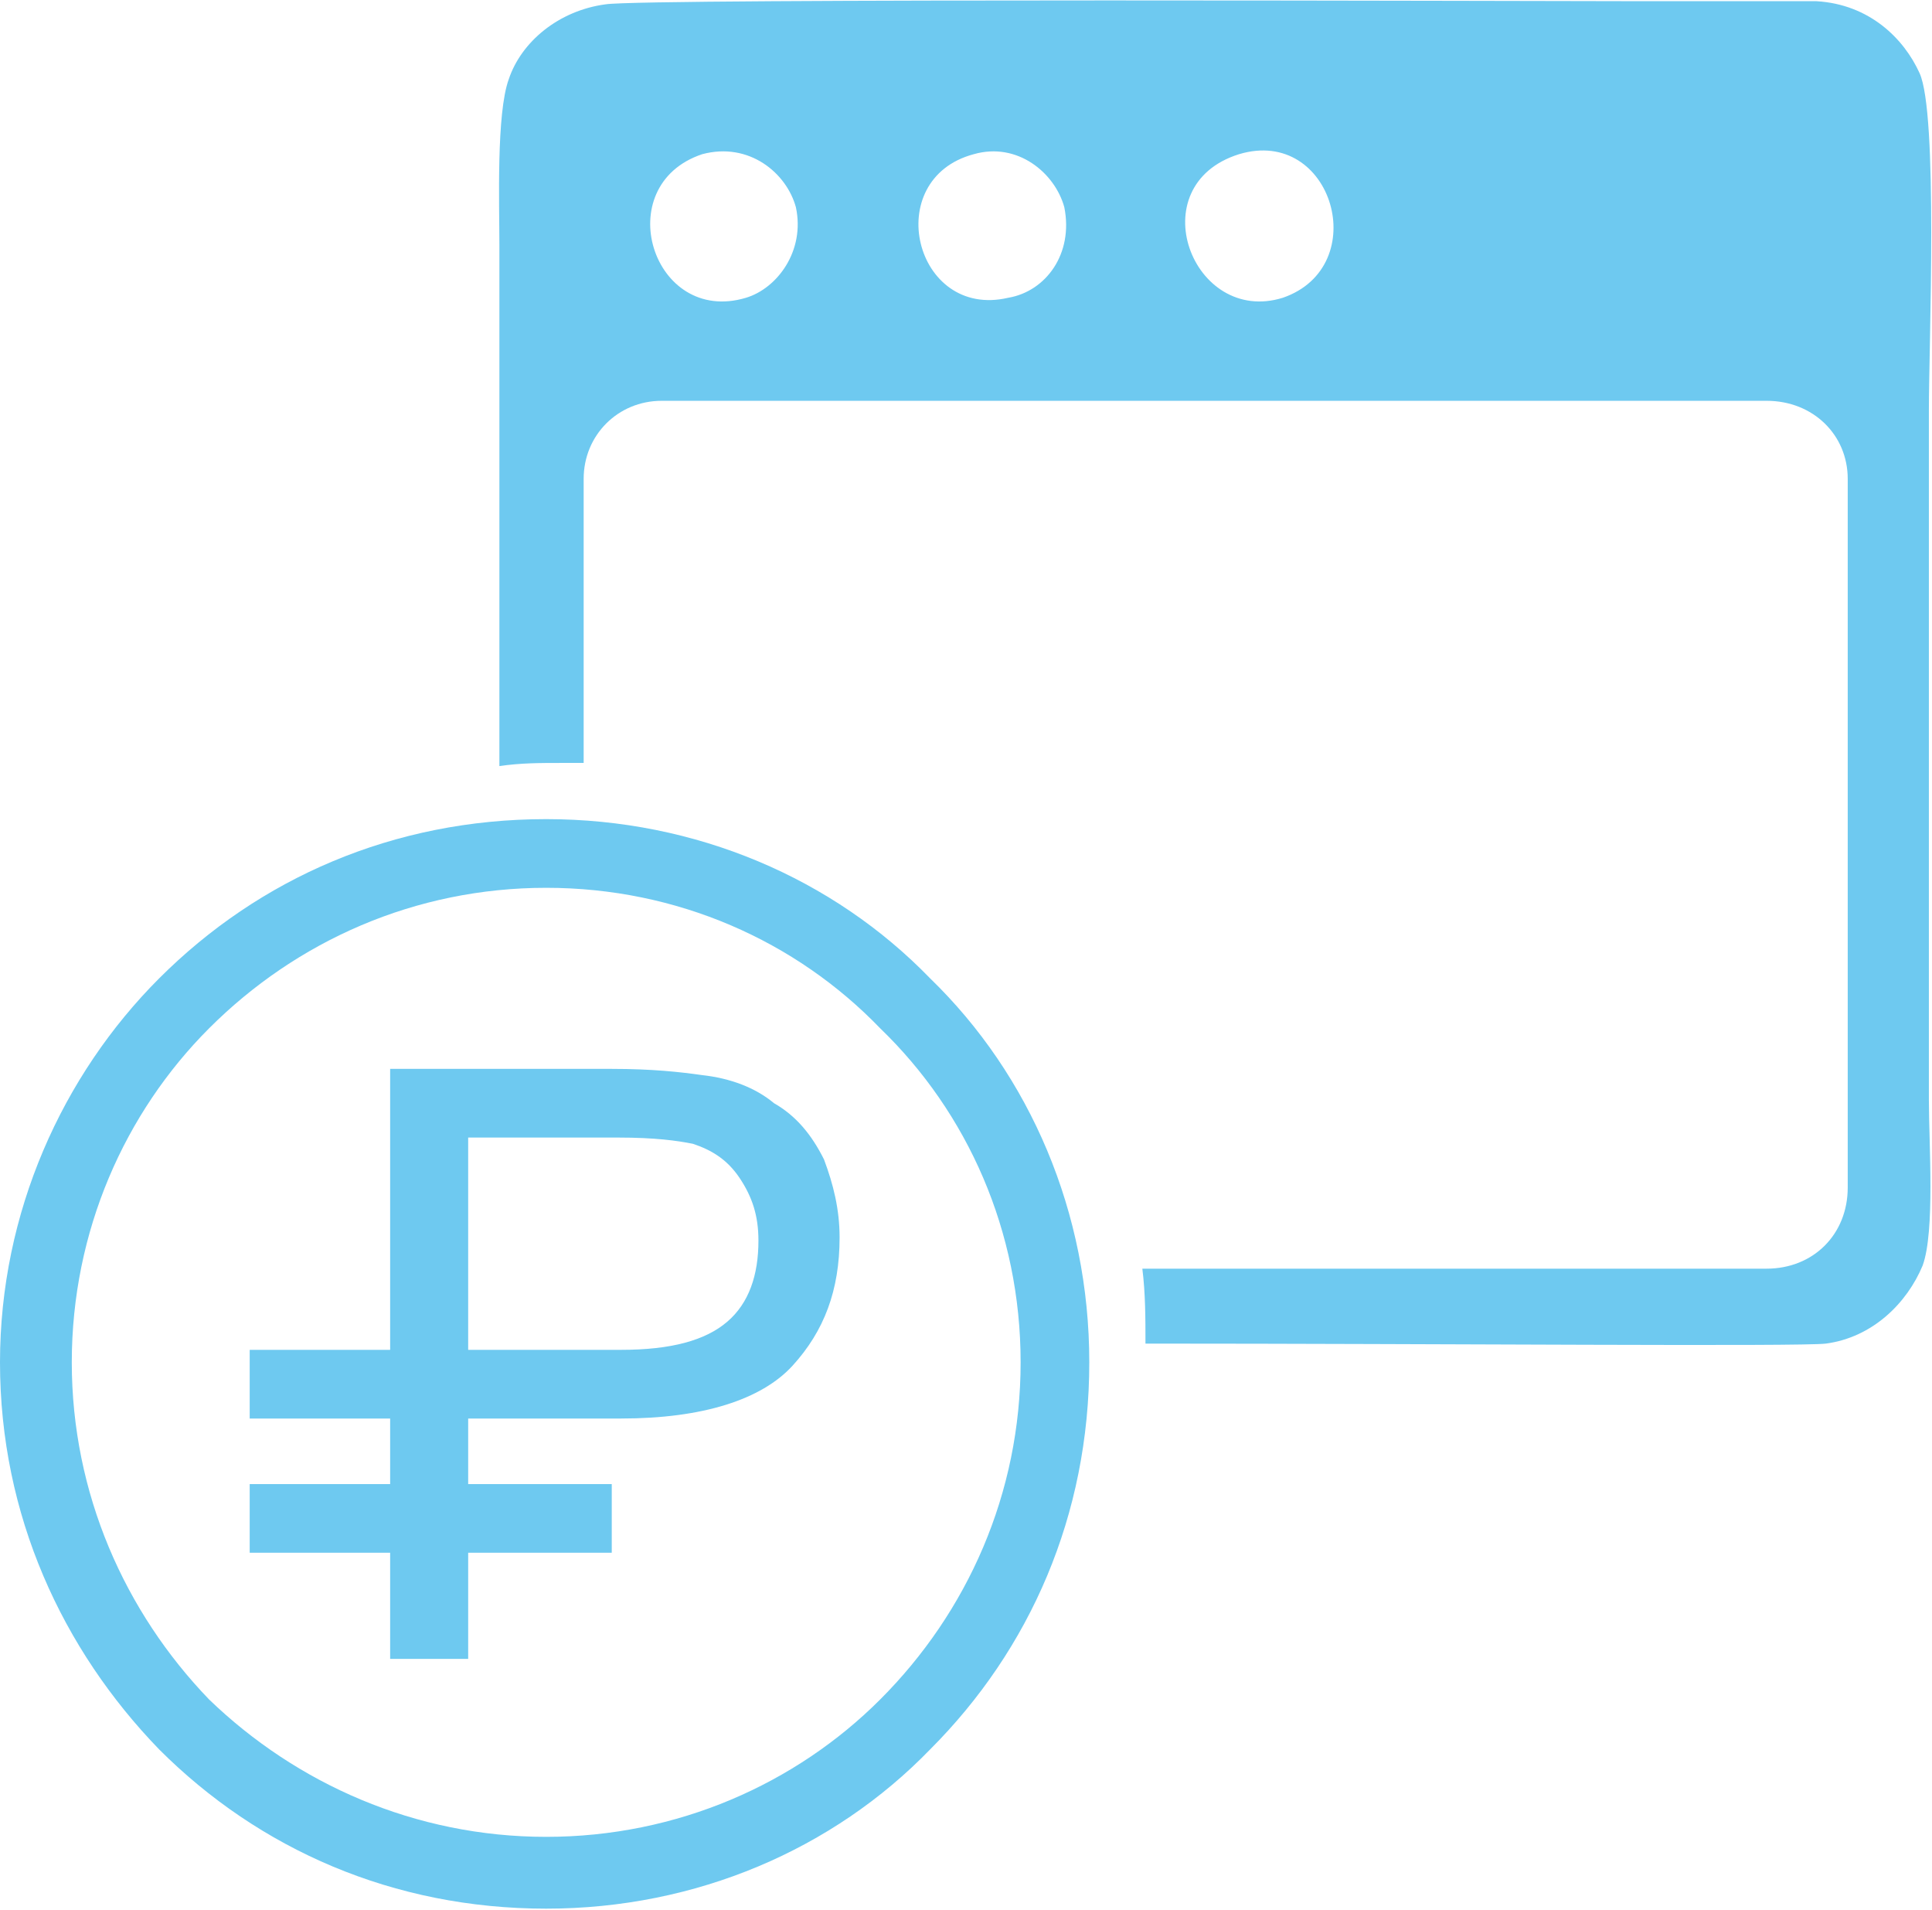 <?xml version="1.0" encoding="UTF-8"?>
<!DOCTYPE svg PUBLIC "-//W3C//DTD SVG 1.1//EN" "http://www.w3.org/Graphics/SVG/1.1/DTD/svg11.dtd">
<!-- Creator: CorelDRAW 2017 -->
<svg xmlns="http://www.w3.org/2000/svg" xml:space="preserve" width="257px" height="254px" version="1.1" style="shape-rendering:geometricPrecision; text-rendering:geometricPrecision; image-rendering:optimizeQuality; fill-rule:evenodd; clip-rule:evenodd"
viewBox="0 0 6.19 6.11"
 xmlns:xlink="http://www.w3.org/1999/xlink">
 <defs>
  <style type="text/css">
   <![CDATA[
    .fil0 {fill:#6EC9F0}
    .fil1 {fill:#6EC9F0;fill-rule:nonzero}
   ]]>
  </style>
 </defs>
 <g id="Слой_x0020_1">
  <path class="fil0" d="M2.48 3.53c0.07,0.04 0.12,0.1 0.16,0.18 0.03,0.08 0.05,0.16 0.05,0.25 0,0.17 -0.05,0.3 -0.15,0.41 -0.1,0.11 -0.29,0.17 -0.55,0.17l-0.49 0 0 0.21 0.46 0 0 0.22 -0.46 0 0 0.34 -0.25 0 0 -0.34 -0.45 0 0 -0.22 0.45 0 0 -0.21 -0.45 0 0 -0.22 0.45 0 0 -0.9 0.71 0c0.13,0 0.22,0.01 0.29,0.02 0.09,0.01 0.17,0.04 0.23,0.09zm-0.98 0.79l0.49 0c0.16,0 0.27,-0.03 0.34,-0.09 0.07,-0.06 0.1,-0.15 0.1,-0.26 0,-0.08 -0.02,-0.14 -0.06,-0.2 -0.04,-0.06 -0.09,-0.09 -0.15,-0.11 -0.05,-0.01 -0.12,-0.02 -0.24,-0.02l-0.48 0 0 0.68z"/>
  <path class="fil0" d="M1.94 0.01c-0.15,0.02 -0.27,0.12 -0.31,0.24 -0.04,0.11 -0.03,0.4 -0.03,0.53l0 1.67c0.07,-0.01 0.13,-0.01 0.2,-0.01 0.02,0 0.04,0 0.07,0l0 -0.91c0,-0.14 0.11,-0.25 0.25,-0.25l3.54 0c0.15,0 0.26,0.11 0.26,0.25l0 2.27c0,0.15 -0.11,0.26 -0.26,0.26l-2 0c0.01,0.08 0.01,0.16 0.01,0.24 0.94,0 2.1,0.01 2.18,0 0.15,-0.02 0.26,-0.13 0.31,-0.25 0.04,-0.11 0.02,-0.39 0.02,-0.53l0 -2.21c0,-0.21 0.03,-0.95 -0.03,-1.08 -0.05,-0.11 -0.16,-0.22 -0.33,-0.23 -0.17,0 -0.37,0 -0.55,0 -0.27,0 -3.21,-0.01 -3.33,0.01zm0.31 0.48c-0.3,0.1 -0.16,0.55 0.14,0.46 0.1,-0.03 0.19,-0.15 0.16,-0.29 -0.03,-0.11 -0.15,-0.21 -0.3,-0.17zm1.72 0c-0.32,0.1 -0.15,0.55 0.14,0.46 0.29,-0.1 0.16,-0.55 -0.14,-0.46zm-0.85 0c-0.3,0.08 -0.19,0.53 0.11,0.46 0.12,-0.02 0.21,-0.14 0.18,-0.29 -0.03,-0.11 -0.15,-0.21 -0.29,-0.17z"/>
  <path class="fil1" d="M1.75 2.62c0.48,0 0.92,0.19 1.23,0.51 0.32,0.31 0.51,0.75 0.51,1.23 0,0.49 -0.19,0.92 -0.51,1.24 -0.31,0.32 -0.75,0.51 -1.23,0.51 -0.49,0 -0.92,-0.19 -1.24,-0.51 -0.31,-0.32 -0.51,-0.75 -0.51,-1.24 0,-0.48 0.2,-0.92 0.51,-1.23 0.32,-0.32 0.75,-0.51 1.24,-0.51zm1.07 0.67c-0.27,-0.28 -0.65,-0.45 -1.07,-0.45 -0.42,0 -0.8,0.17 -1.08,0.45 -0.27,0.27 -0.44,0.65 -0.44,1.07 0,0.42 0.17,0.8 0.44,1.08 0.28,0.27 0.66,0.44 1.08,0.44 0.42,0 0.8,-0.17 1.07,-0.44 0.28,-0.28 0.45,-0.66 0.45,-1.08 0,-0.42 -0.17,-0.8 -0.45,-1.07z"/>
 </g>
</svg>
